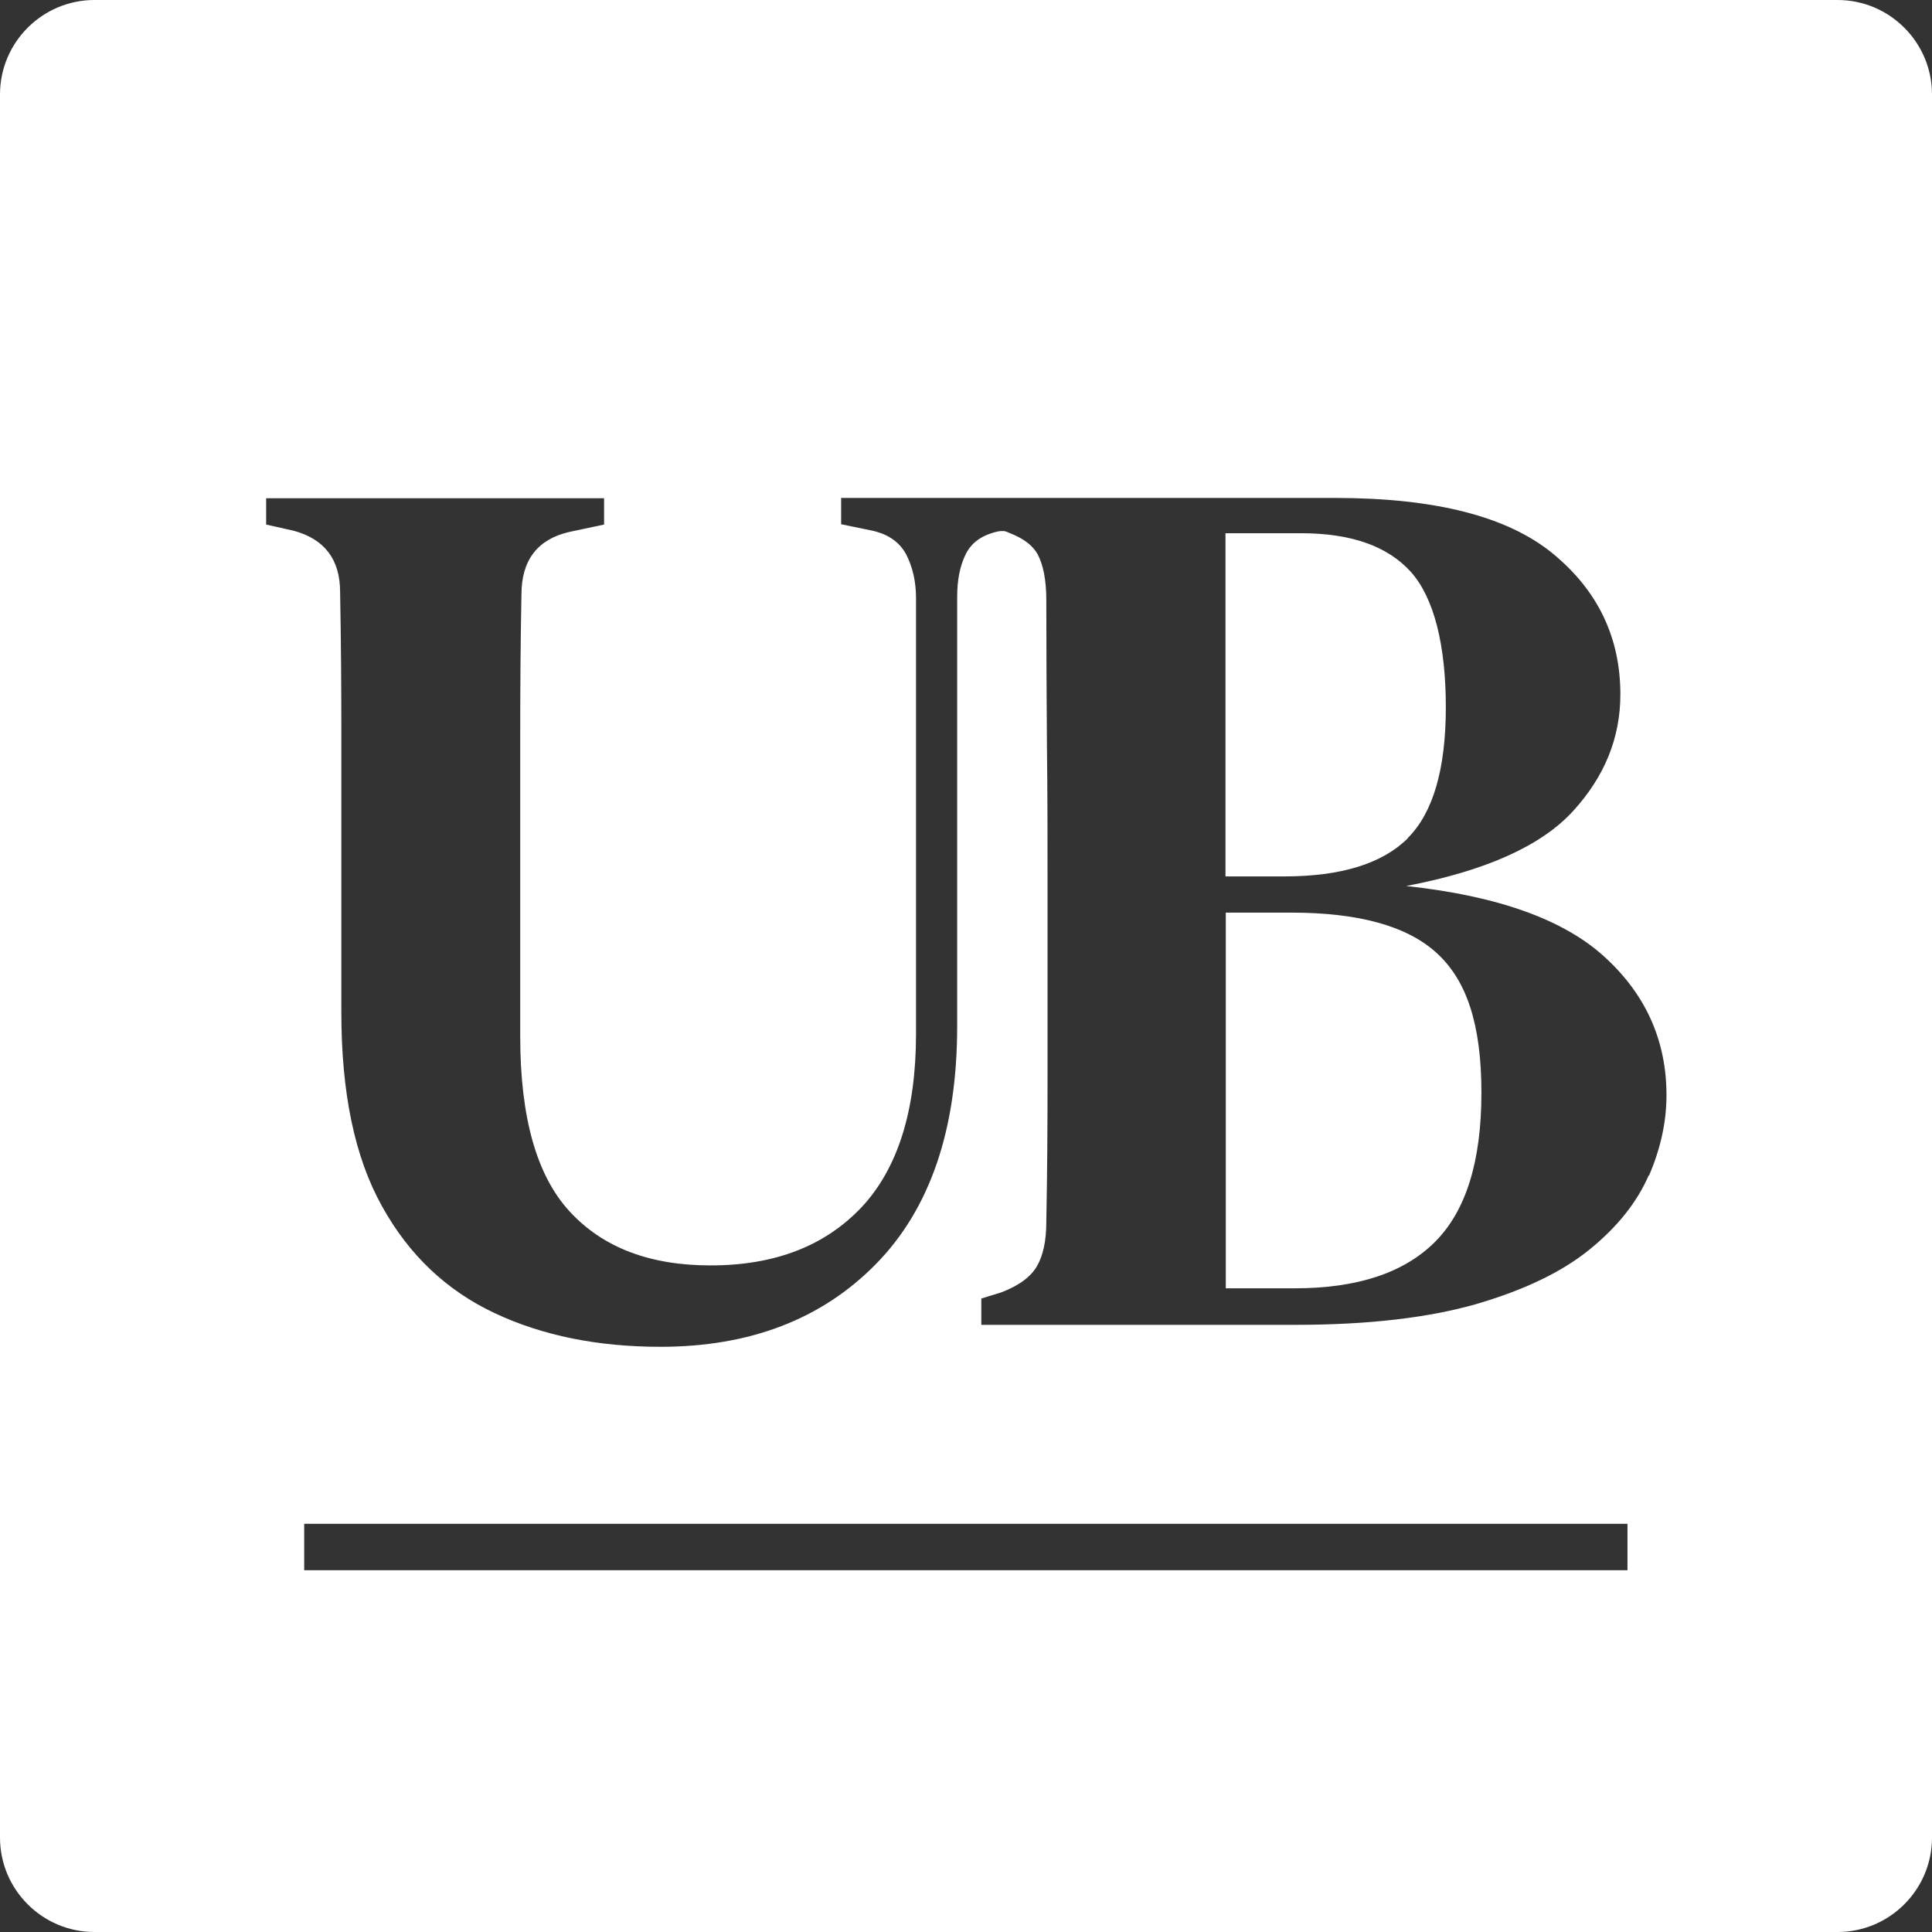 <?xml version="1.0" encoding="UTF-8"?><svg id="b" xmlns="http://www.w3.org/2000/svg" width="62.43" height="62.43" viewBox="0 0 62.43 62.43"><rect x="0" y="0" width="62.43" height="62.43" fill="#333333" stroke="none"/><g id="c"><path d="M59.38,0H3.05C1.37,0,0,1.37,0,3.05v56.33c0,1.68,1.37,3.05,3.05,3.05h56.33c1.68,0,3.05-1.37,3.05-3.05V3.05c0-1.68-1.37-3.05-3.05-3.05ZM52.6,50.74H9.83v-1.5h42.76v1.5ZM53.28,37.97c-.38.88-1.02,1.68-1.92,2.41-.9.73-2.12,1.31-3.66,1.76-1.54.44-3.48.67-5.83.67h-10.16v-.85l.65-.2c.57-.22.95-.5,1.15-.85.2-.35.3-.82.3-1.42.03-1.54.04-3.08.04-4.63v-6.13c0-1.56,0-3.12-.02-4.67-.01-1.55-.02-3.11-.02-4.67,0-.65-.1-1.14-.28-1.48-.14-.25-.39-.46-.75-.62-.09-.04-.27-.12-.33-.13-.03,0-.06,0-.09,0-.03,0-.1.01-.1.01-.51.11-.86.35-1.05.73-.19.38-.28.84-.28,1.38v13.88c0,3.35-.88,5.91-2.63,7.69-1.75,1.78-4.07,2.67-6.96,2.67-2.02,0-3.81-.36-5.36-1.09-1.55-.73-2.77-1.88-3.64-3.46-.88-1.58-1.31-3.66-1.31-6.25v-8.94c0-1.54-.01-3.09-.04-4.65,0-1.05-.5-1.71-1.5-1.98l-.89-.2v-.85h10.92v.85l-1.13.24c-1.03.24-1.54.92-1.54,2.02-.03,1.51-.04,3.03-.04,4.55v9.73c0,2.62.53,4.5,1.6,5.66,1.07,1.16,2.58,1.74,4.55,1.74,2.08,0,3.7-.63,4.88-1.88,1.17-1.25,1.76-3.12,1.76-5.6v-14.08c0-.54-.11-1.01-.32-1.42-.22-.4-.59-.66-1.13-.77l-.97-.2v-.85h15.96c3.24,0,5.58.6,7.04,1.8,1.46,1.2,2.18,2.72,2.18,4.55,0,1.4-.51,2.66-1.54,3.78-1.03,1.12-2.82,1.92-5.38,2.41,2.97.32,5.11,1.09,6.43,2.31,1.32,1.21,1.98,2.7,1.98,4.45,0,.86-.19,1.73-.57,2.61Z" fill="#fff"/><path d="M45.49,27.08c.82-.82,1.23-2.23,1.23-4.23s-.38-3.53-1.13-4.37c-.76-.84-1.94-1.25-3.56-1.25h-2.43v11.09h1.9c1.83,0,3.16-.41,3.99-1.23Z" fill="#fff"/><path d="M41.71,29.49h-2.1v12.14h2.23c2.02,0,3.53-.5,4.53-1.5s1.5-2.6,1.5-4.82-.48-3.63-1.44-4.51c-.96-.88-2.53-1.31-4.71-1.31Z" fill="#fff"/></g></svg>